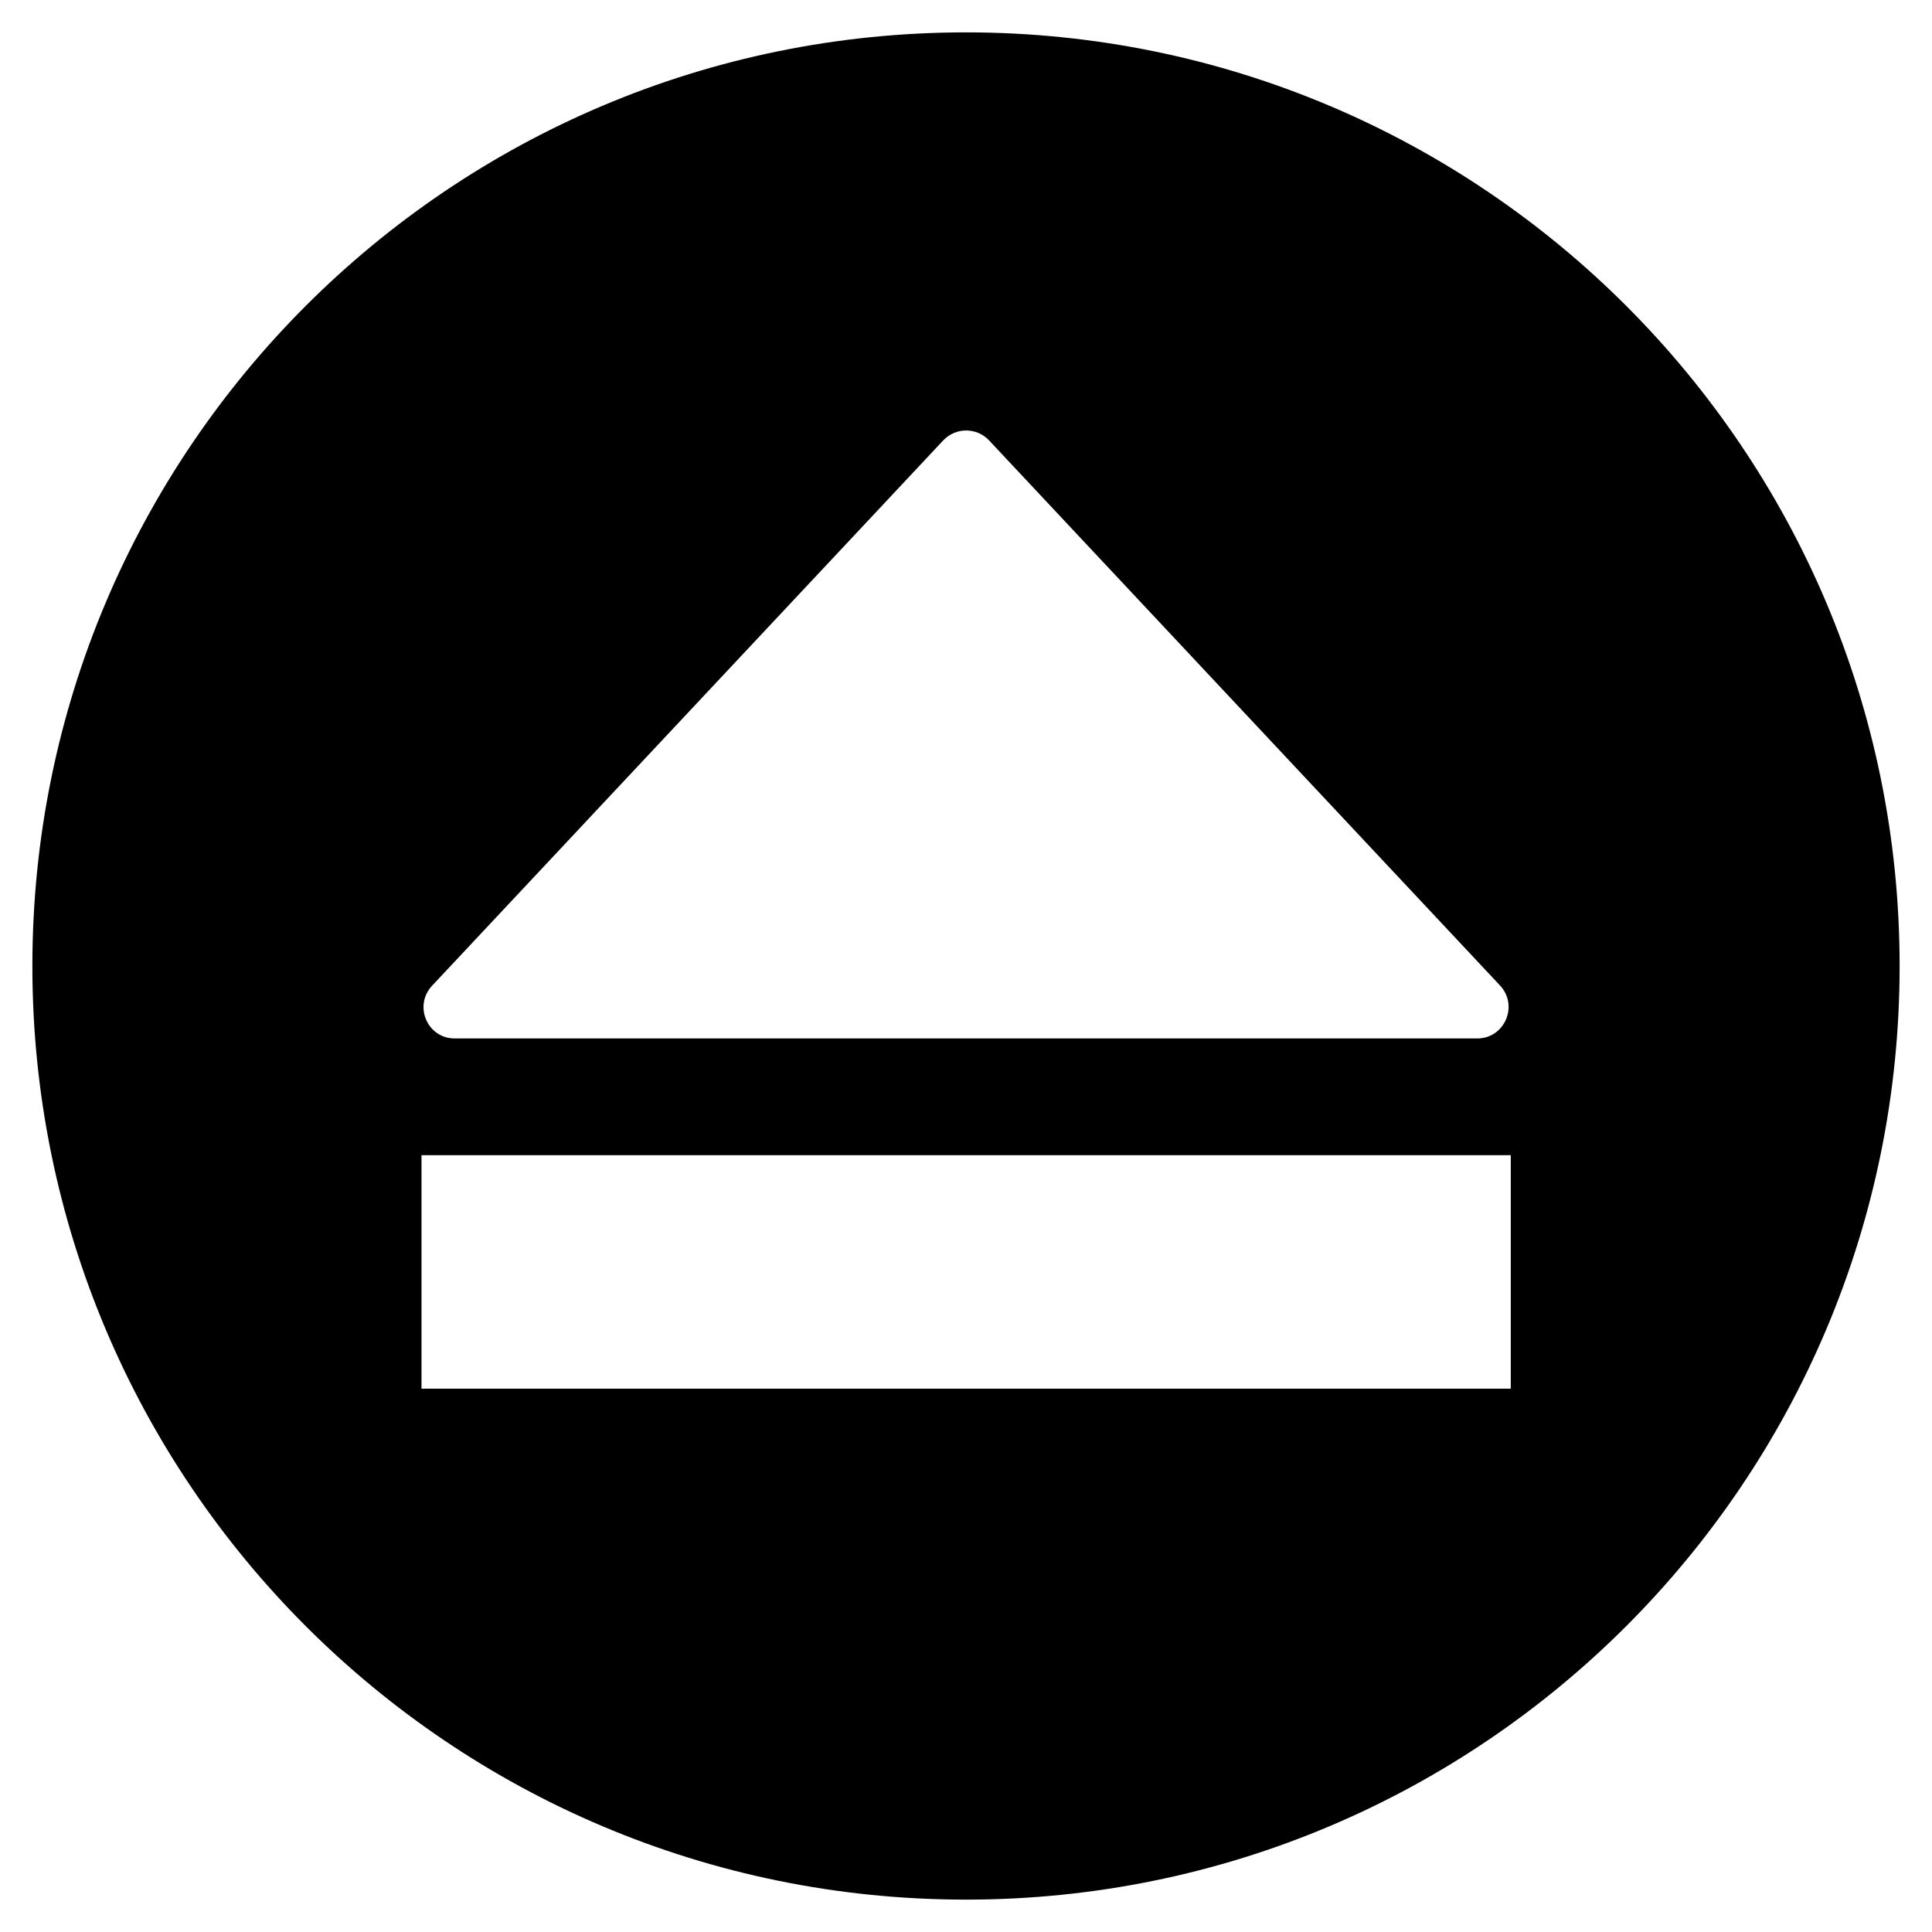 <?xml version="1.0" encoding="UTF-8"?>
<!-- Uploaded to: ICON Repo, www.iconrepo.com, Generator: ICON Repo Mixer Tools -->
<svg fill="#000000" width="800px" height="800px" version="1.1" viewBox="144 144 512 512" xmlns="http://www.w3.org/2000/svg">
 <path d="m400 152.58c-136.66 0-247.42 110.76-247.42 247.42s110.76 247.42 247.42 247.42 247.42-110.76 247.42-247.42-110.76-247.42-247.42-247.42zm-141.46 252.61 135.4-144.45c3.305-3.543 8.895-3.543 12.203 0l135.4 144.45c4.961 5.352 1.18 14.012-6.062 14.012h-270.88c-7.324 0.078-11.102-8.66-6.062-14.012zm285.75 106.82h-288.59v-61.875h288.67v61.875z"/>
</svg>